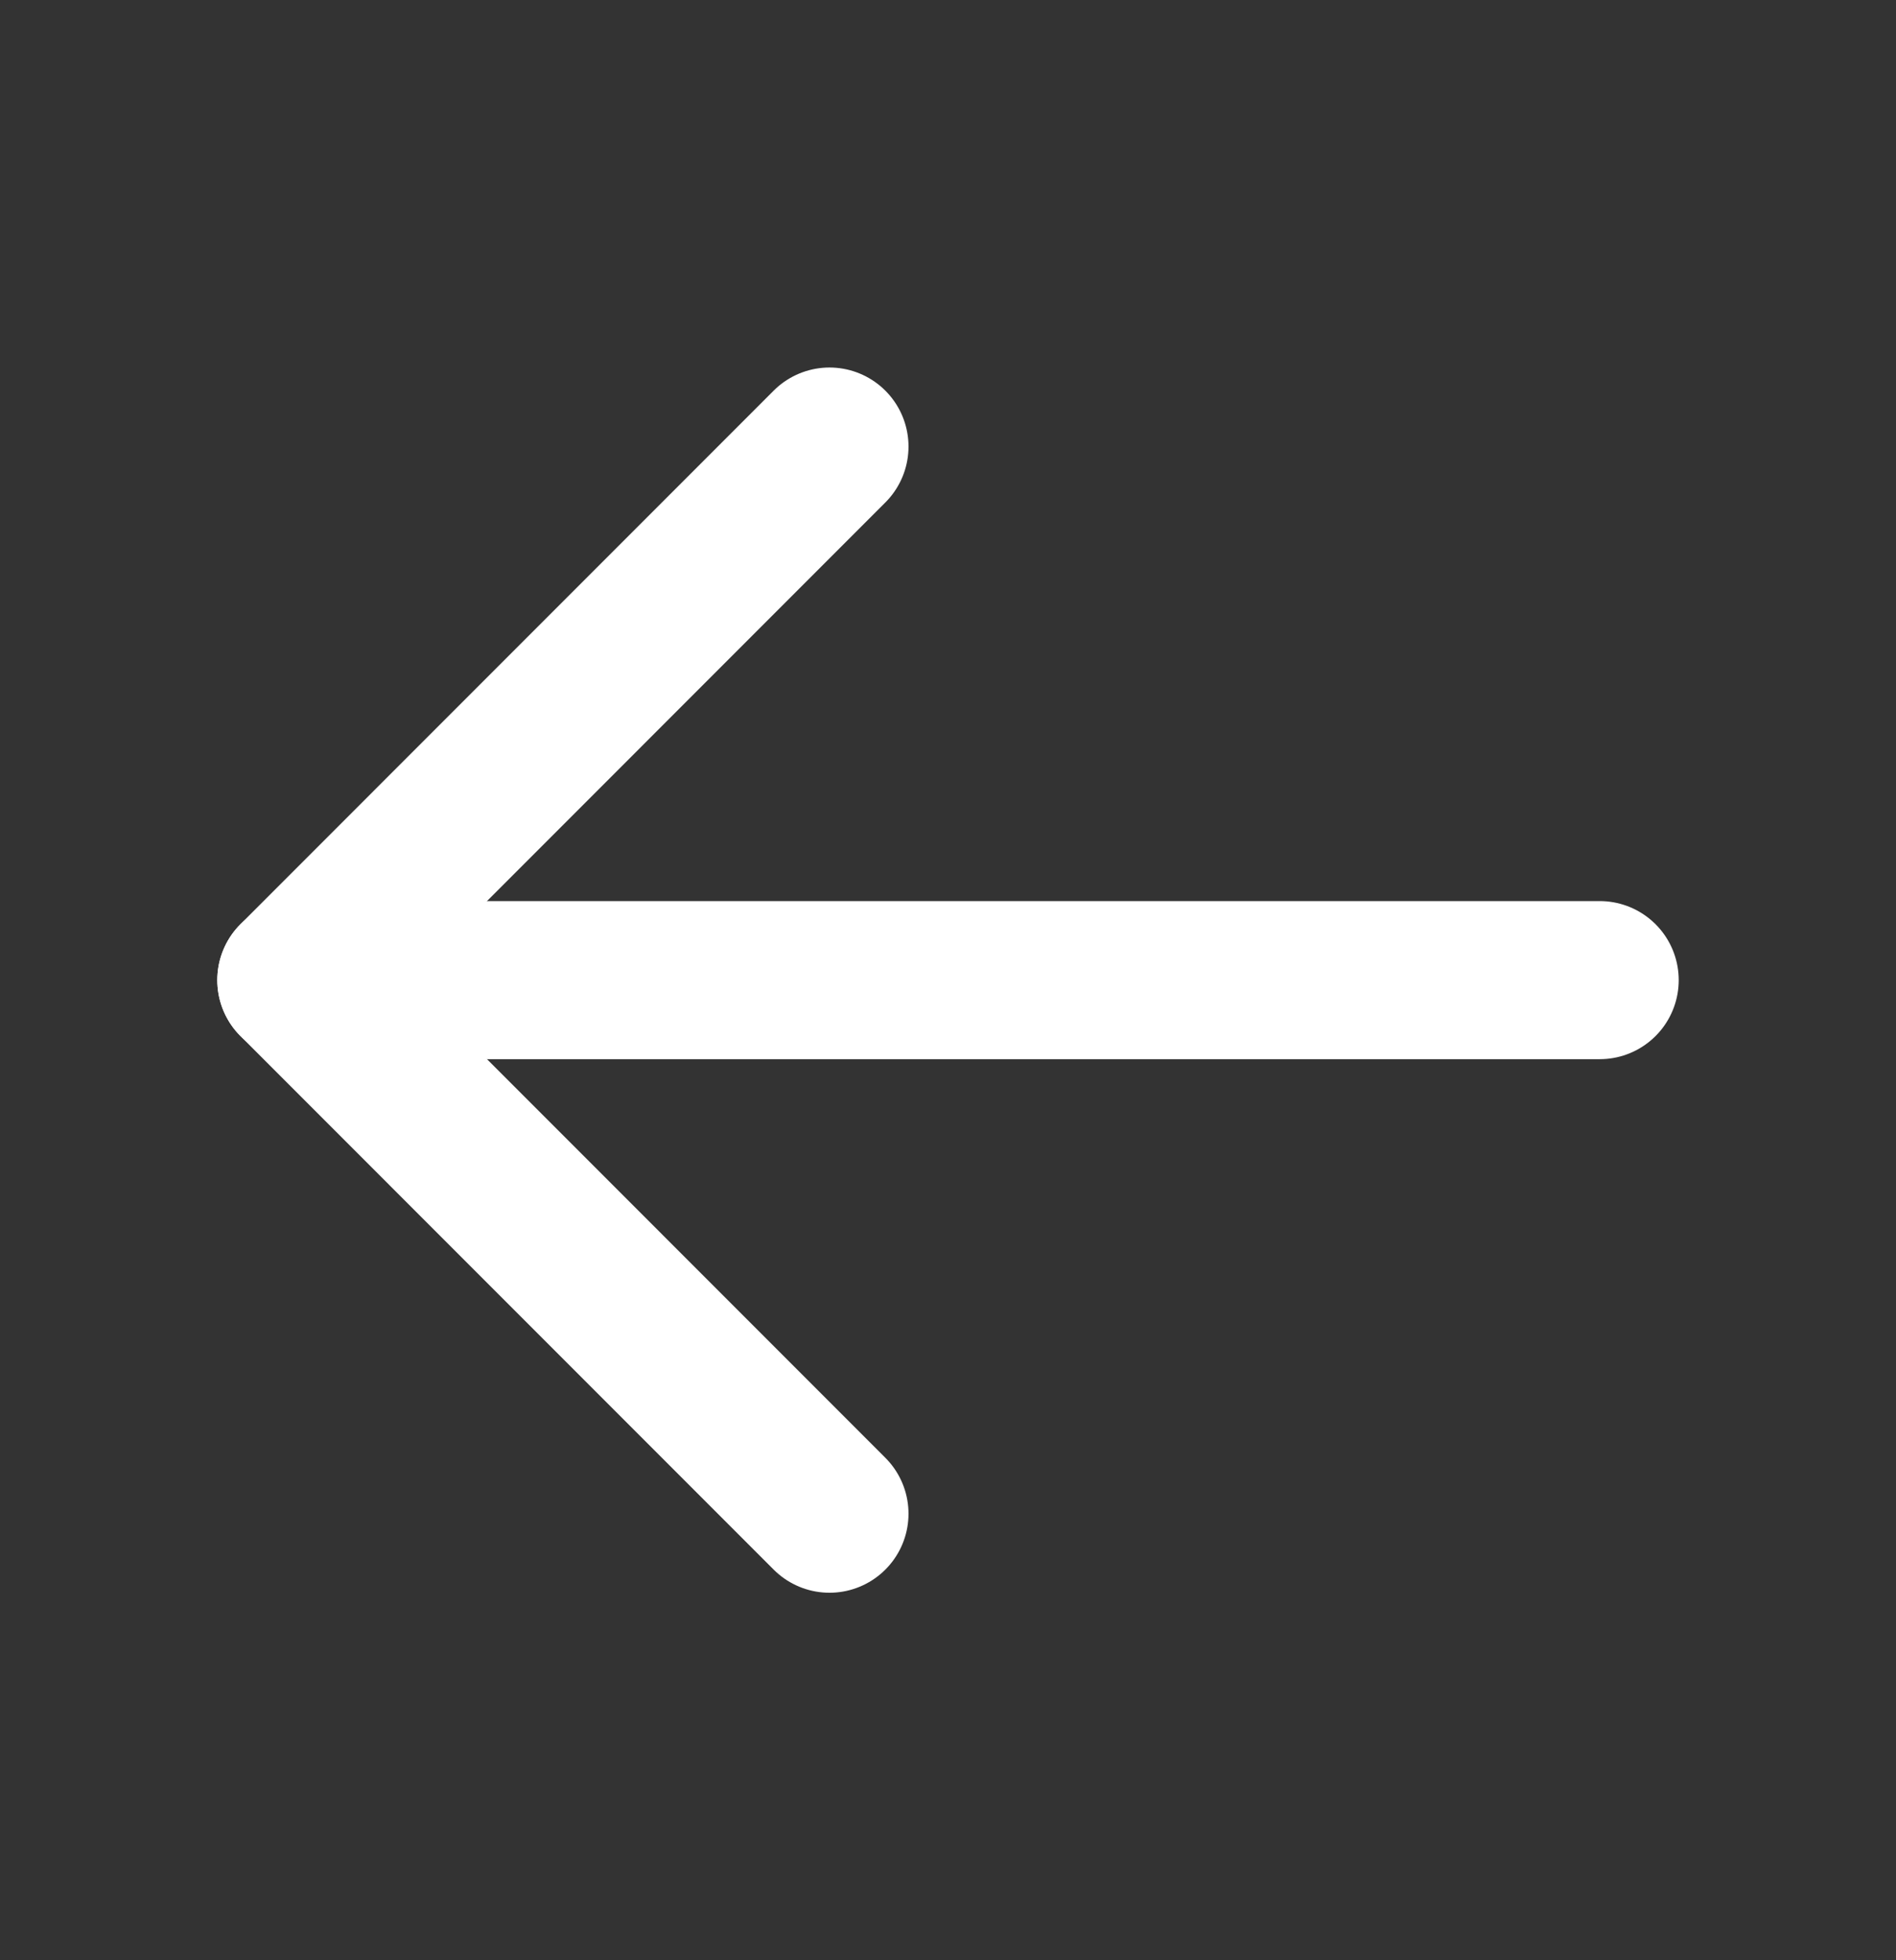 <svg width="30" height="31" viewBox="0 0 30 31" fill="none" xmlns="http://www.w3.org/2000/svg">
<rect x="0" y="0" width="30" height="31" fill="#333333" stroke="none"/>
<path d="M25.312 15.5H4.688" stroke="white" stroke-width="2.5" stroke-linecap="round" stroke-linejoin="round"/>
<path d="M13.125 7.062L4.688 15.5L13.125 23.938" stroke="white" stroke-width="2.5" stroke-linecap="round" stroke-linejoin="round"/>
</svg>